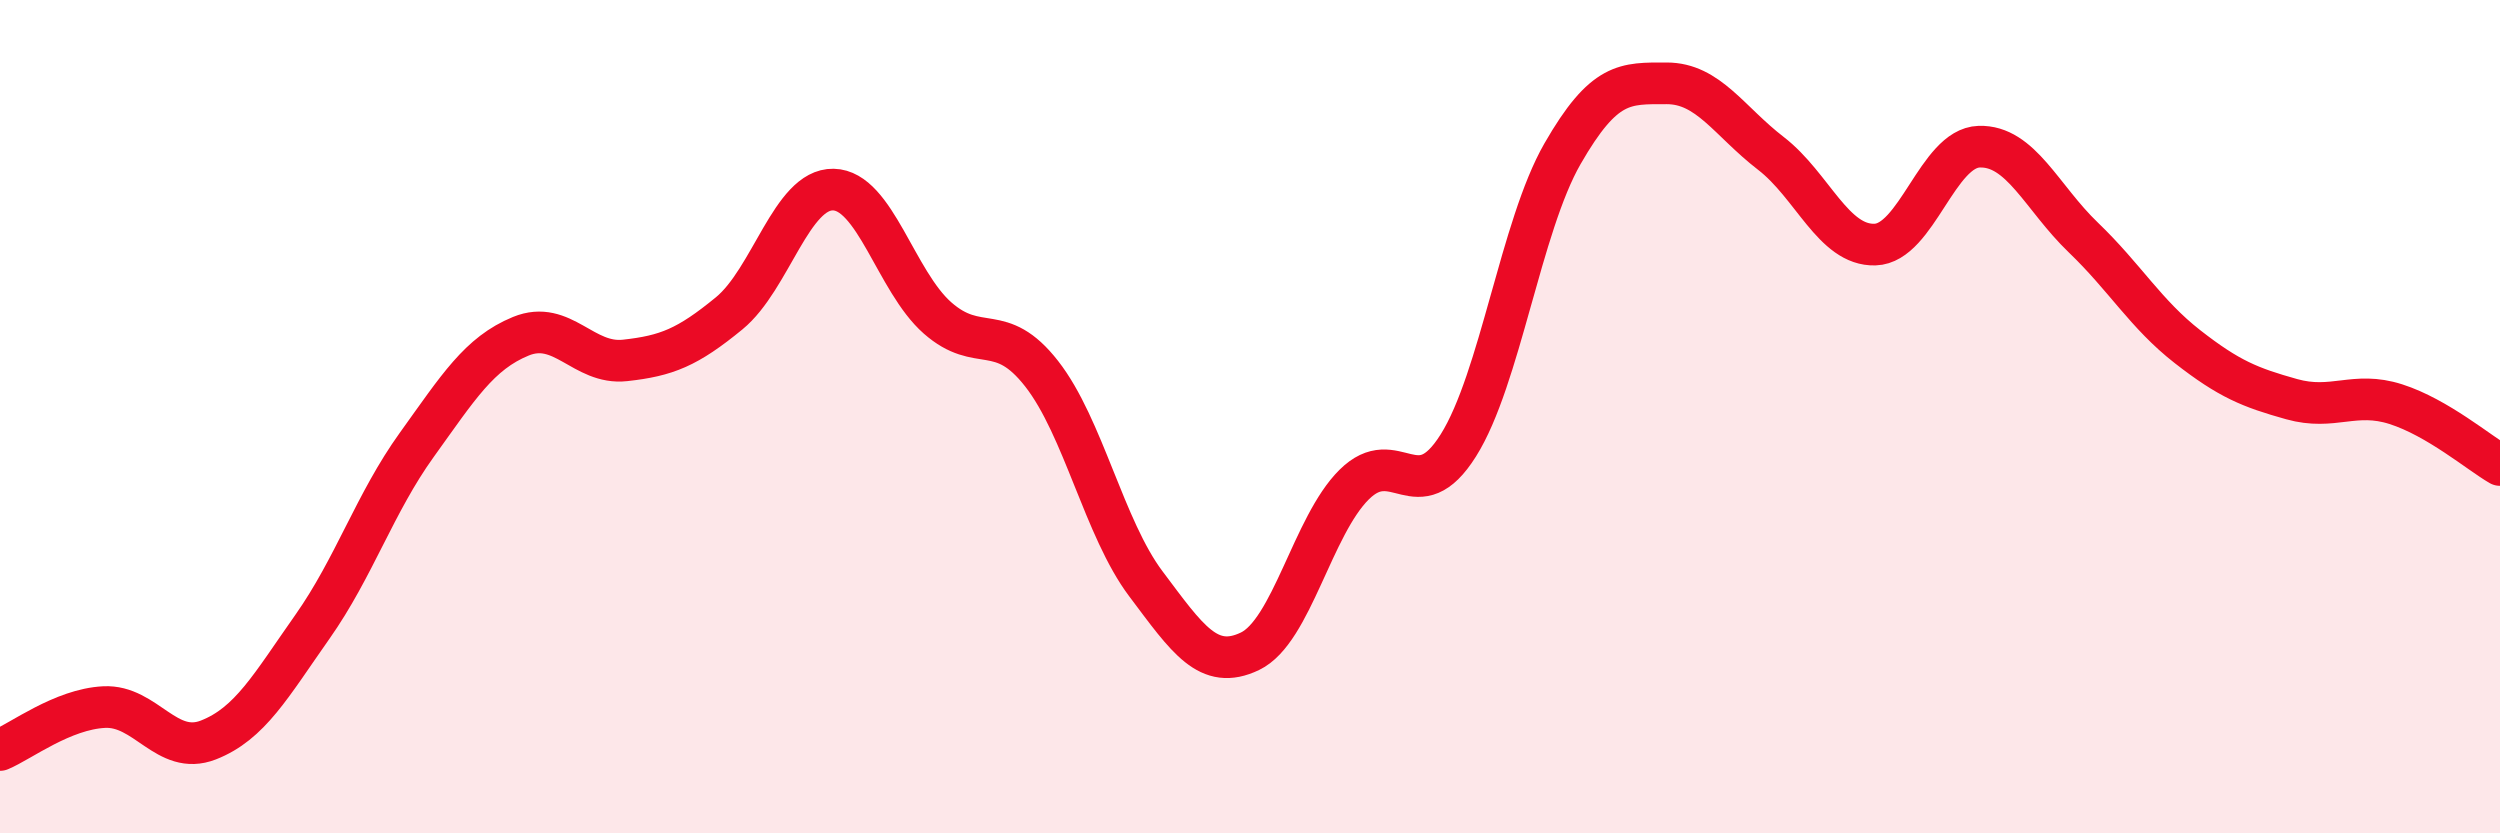 
    <svg width="60" height="20" viewBox="0 0 60 20" xmlns="http://www.w3.org/2000/svg">
      <path
        d="M 0,18 C 0.5,17.79 1.5,17.02 2.5,16.97 C 3.5,16.92 4,18.15 5,17.76 C 6,17.37 6.5,16.46 7.5,15.04 C 8.5,13.62 9,12.07 10,10.68 C 11,9.29 11.5,8.48 12.5,8.07 C 13.5,7.66 14,8.76 15,8.65 C 16,8.54 16.5,8.34 17.5,7.52 C 18.5,6.7 19,4.53 20,4.55 C 21,4.57 21.5,6.75 22.5,7.63 C 23.5,8.51 24,7.69 25,8.97 C 26,10.25 26.5,12.68 27.5,14.01 C 28.5,15.34 29,16.11 30,15.63 C 31,15.15 31.5,12.62 32.5,11.63 C 33.5,10.64 34,12.28 35,10.69 C 36,9.1 36.5,5.43 37.5,3.69 C 38.5,1.95 39,2 40,2 C 41,2 41.5,2.91 42.5,3.68 C 43.5,4.45 44,5.9 45,5.87 C 46,5.84 46.5,3.55 47.5,3.52 C 48.5,3.49 49,4.74 50,5.7 C 51,6.66 51.5,7.54 52.5,8.32 C 53.5,9.1 54,9.3 55,9.58 C 56,9.86 56.5,9.38 57.5,9.7 C 58.5,10.02 59.5,10.87 60,11.16L60 20L0 20Z"
        fill="#EB0A25"
        opacity="0.1"
        stroke-linecap="round"
        stroke-linejoin="round"
      />
      <path
        d="M 0,18 C 0.5,17.79 1.5,17.02 2.5,16.97 C 3.5,16.92 4,18.15 5,17.76 C 6,17.37 6.5,16.46 7.5,15.04 C 8.5,13.62 9,12.07 10,10.68 C 11,9.29 11.5,8.48 12.5,8.07 C 13.5,7.66 14,8.76 15,8.65 C 16,8.54 16.5,8.34 17.5,7.52 C 18.5,6.7 19,4.53 20,4.55 C 21,4.57 21.5,6.75 22.5,7.63 C 23.5,8.51 24,7.69 25,8.97 C 26,10.25 26.5,12.68 27.5,14.01 C 28.5,15.34 29,16.11 30,15.63 C 31,15.15 31.5,12.62 32.5,11.63 C 33.5,10.64 34,12.28 35,10.69 C 36,9.1 36.5,5.43 37.5,3.69 C 38.5,1.95 39,2 40,2 C 41,2 41.5,2.91 42.5,3.68 C 43.5,4.45 44,5.9 45,5.87 C 46,5.84 46.5,3.55 47.5,3.52 C 48.5,3.49 49,4.74 50,5.7 C 51,6.66 51.5,7.54 52.5,8.32 C 53.5,9.1 54,9.3 55,9.58 C 56,9.86 56.5,9.38 57.5,9.7 C 58.5,10.02 59.5,10.87 60,11.16"
        stroke="#EB0A25"
        stroke-width="1"
        fill="none"
        stroke-linecap="round"
        stroke-linejoin="round"
      />
    </svg>
  